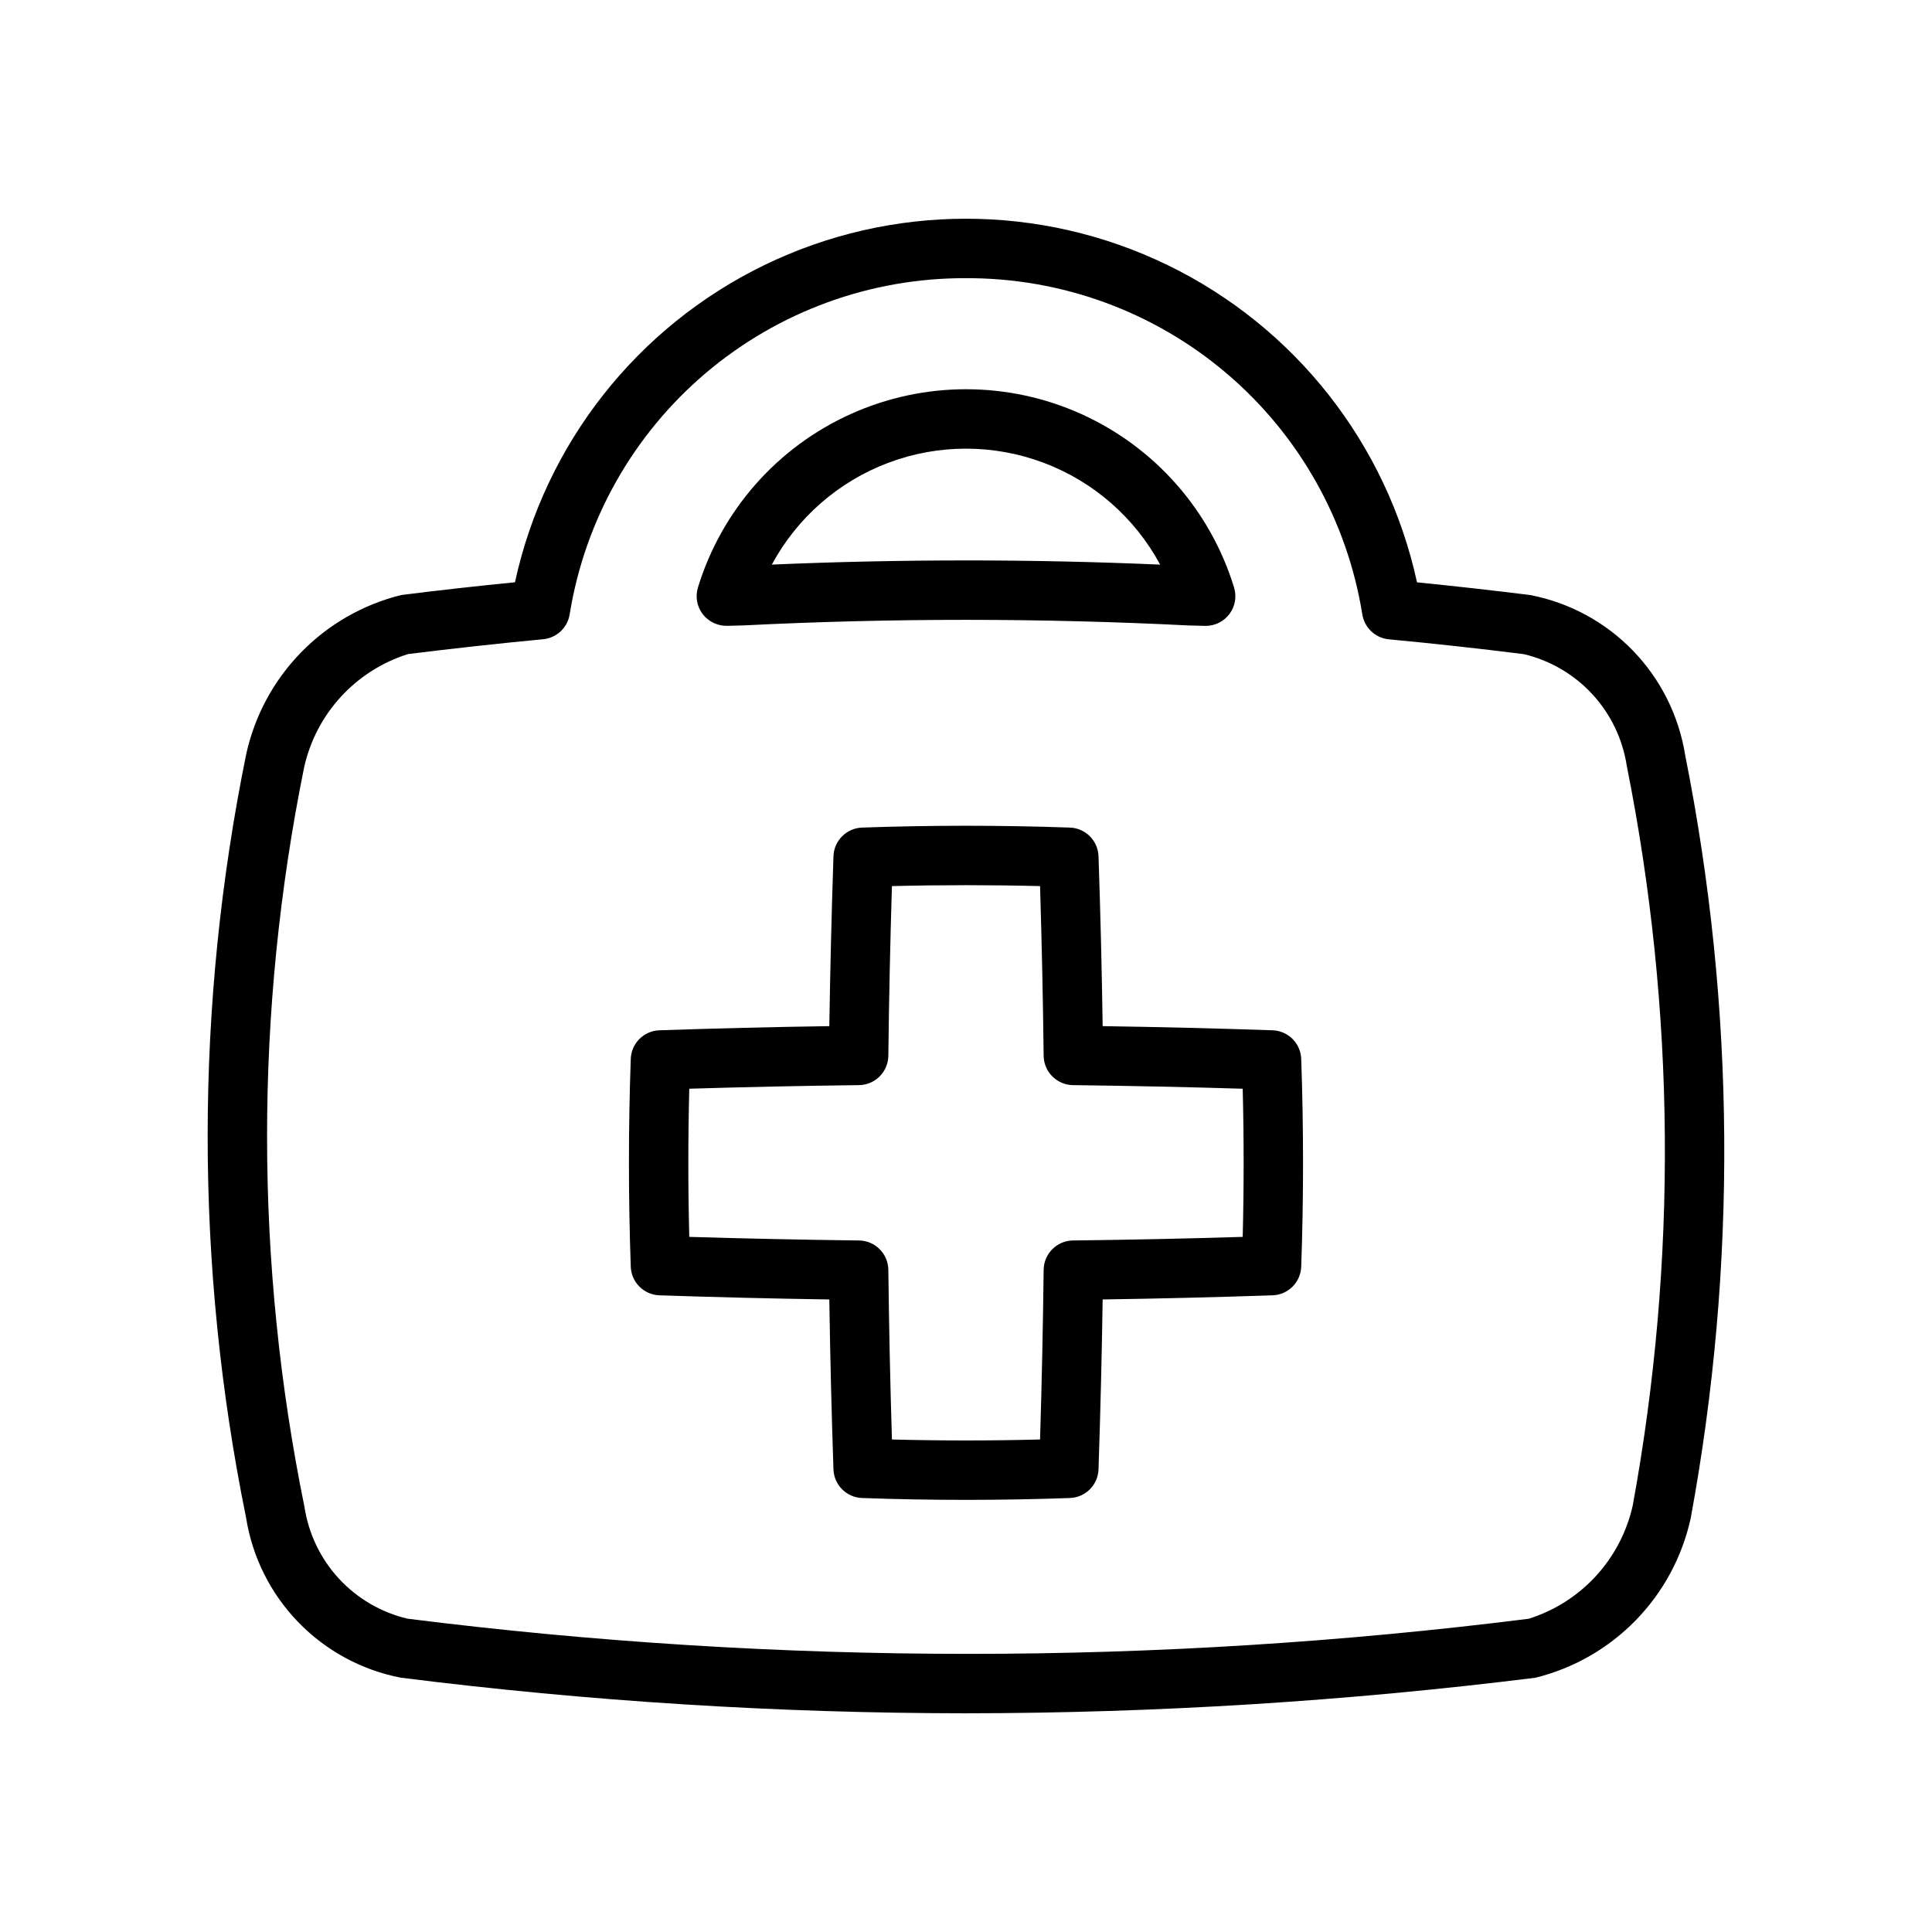 <?xml version="1.0" encoding="UTF-8"?>
<!-- Uploaded to: ICON Repo, www.svgrepo.com, Generator: ICON Repo Mixer Tools -->
<svg fill="#000000" width="800px" height="800px" version="1.1" viewBox="144 144 512 512" xmlns="http://www.w3.org/2000/svg">
 <g>
  <path d="m400.11 598.04c-50.117-0.02-100.18-3.172-149.91-9.438-10.367-2.008-19.859-7.156-27.195-14.75-7.336-7.59-12.156-17.258-13.801-27.688-13.578-66.762-13.562-135.58 0.051-202.34 2.238-10.16 7.269-19.488 14.535-26.938 7.262-7.449 16.465-12.715 26.562-15.203 9.973-1.254 20.043-2.375 30.121-3.375 7.965-36.668 32.324-67.648 66.074-84.047 33.75-16.395 73.16-16.395 106.91 0.008 33.75 16.402 58.102 47.387 66.062 84.055 9.984 1 19.988 2.121 30.004 3.367 10.375 2.004 19.883 7.148 27.227 14.742 7.348 7.594 12.18 17.266 13.84 27.699 13.301 66.691 13.801 135.3 1.469 202.18-2.219 10.188-7.25 19.555-14.523 27.031-7.269 7.477-16.488 12.766-26.613 15.273-50.027 6.234-100.39 9.383-150.81 9.422zm-0.121-380.32c-25.234-0.102-49.676 8.809-68.926 25.121s-32.043 38.961-36.082 63.871c-0.523 3.586-3.434 6.348-7.039 6.688-11.906 1.137-23.836 2.445-35.785 3.93h-0.004c-6.828 2.141-12.969 6.043-17.809 11.316-4.84 5.273-8.203 11.73-9.75 18.719-13.125 64.688-13.09 131.36 0.102 196.03 1.082 7.09 4.262 13.695 9.125 18.965 4.867 5.269 11.199 8.965 18.18 10.609 98.656 12.426 198.48 12.434 297.14 0.016 6.824-2.148 12.965-6.051 17.801-11.324 4.836-5.269 8.199-11.723 9.754-18.703 11.871-64.859 11.332-131.38-1.59-196.04-1.09-7.086-4.269-13.691-9.133-18.961-4.867-5.269-11.195-8.965-18.176-10.609l-0.152-0.016c-11.887-1.492-23.746-2.793-35.586-3.906-3.606-0.344-6.512-3.106-7.043-6.688-4.031-24.918-16.824-47.574-36.082-63.895-19.254-16.32-43.703-25.227-68.941-25.121zm63.523 92.148-0.406-0.008-4.035-0.109-0.004 0.004c-39.312-1.98-78.699-1.984-118.01-0.016l-4.137 0.109c-2.574 0.117-5.051-1.012-6.648-3.031-1.586-2.039-2.066-4.727-1.293-7.188 6.266-20.395 20.996-37.109 40.441-45.891 19.441-8.781 41.723-8.781 61.168 0 19.441 8.785 34.172 25.504 40.434 45.898 0.754 2.391 0.32 5-1.16 7.019-1.484 2.019-3.844 3.215-6.348 3.211zm-63.605-17.352c17.219 0 34.406 0.371 51.551 1.113l-0.004 0.004c-6.699-12.445-17.688-22.043-30.922-27.008-13.238-4.969-27.824-4.969-41.059-0.004-13.238 4.965-24.227 14.559-30.93 27.004 17.059-0.738 34.215-1.105 51.359-1.105z"/>
  <path d="m400 541.48c-9.203 0-18.402-0.16-27.535-0.492h-0.004c-4.133-0.145-7.445-3.465-7.586-7.598-0.508-15.008-0.875-30.012-1.098-45.02-15-0.223-30.004-0.59-45.02-1.098-4.133-0.141-7.453-3.453-7.598-7.586-0.645-18.266-0.645-36.793 0-55.066 0.145-4.133 3.465-7.445 7.598-7.586 15.008-0.508 30.012-0.875 45.02-1.098 0.23-15.008 0.598-30.012 1.098-45.02 0.141-4.133 3.453-7.453 7.586-7.598 18.266-0.645 36.809-0.645 55.074 0 4.133 0.145 7.445 3.465 7.586 7.598 0.508 15.008 0.875 30.012 1.098 45.02 15.008 0.223 30.012 0.59 45.02 1.098 4.133 0.141 7.453 3.453 7.598 7.586 0.645 18.273 0.645 36.801 0 55.066-0.145 4.133-3.465 7.445-7.598 7.586-15.008 0.508-30.012 0.875-45.02 1.098-0.23 15.008-0.598 30.012-1.098 45.02-0.141 4.133-3.453 7.453-7.586 7.598-9.133 0.328-18.336 0.492-27.535 0.492zm-19.629-16c13.055 0.34 26.199 0.34 39.254 0 0.461-14.992 0.777-29.98 0.953-44.965 0.055-4.273 3.504-7.727 7.777-7.777 14.992-0.176 29.98-0.496 44.973-0.953 0.332-13.055 0.332-26.207 0-39.262-14.992-0.453-29.98-0.77-44.973-0.953-4.273-0.055-7.723-3.504-7.777-7.781-0.176-14.984-0.496-29.973-0.953-44.965-13.055-0.324-26.199-0.324-39.254 0-0.461 14.992-0.777 29.98-0.953 44.965-0.055 4.277-3.504 7.727-7.781 7.781-14.984 0.176-29.973 0.496-44.973 0.953-0.332 13.055-0.332 26.207 0 39.262 14.992 0.453 29.98 0.77 44.973 0.953 4.277 0.051 7.727 3.504 7.781 7.777 0.176 14.992 0.496 29.98 0.953 44.965z"/>
 </g>
</svg>